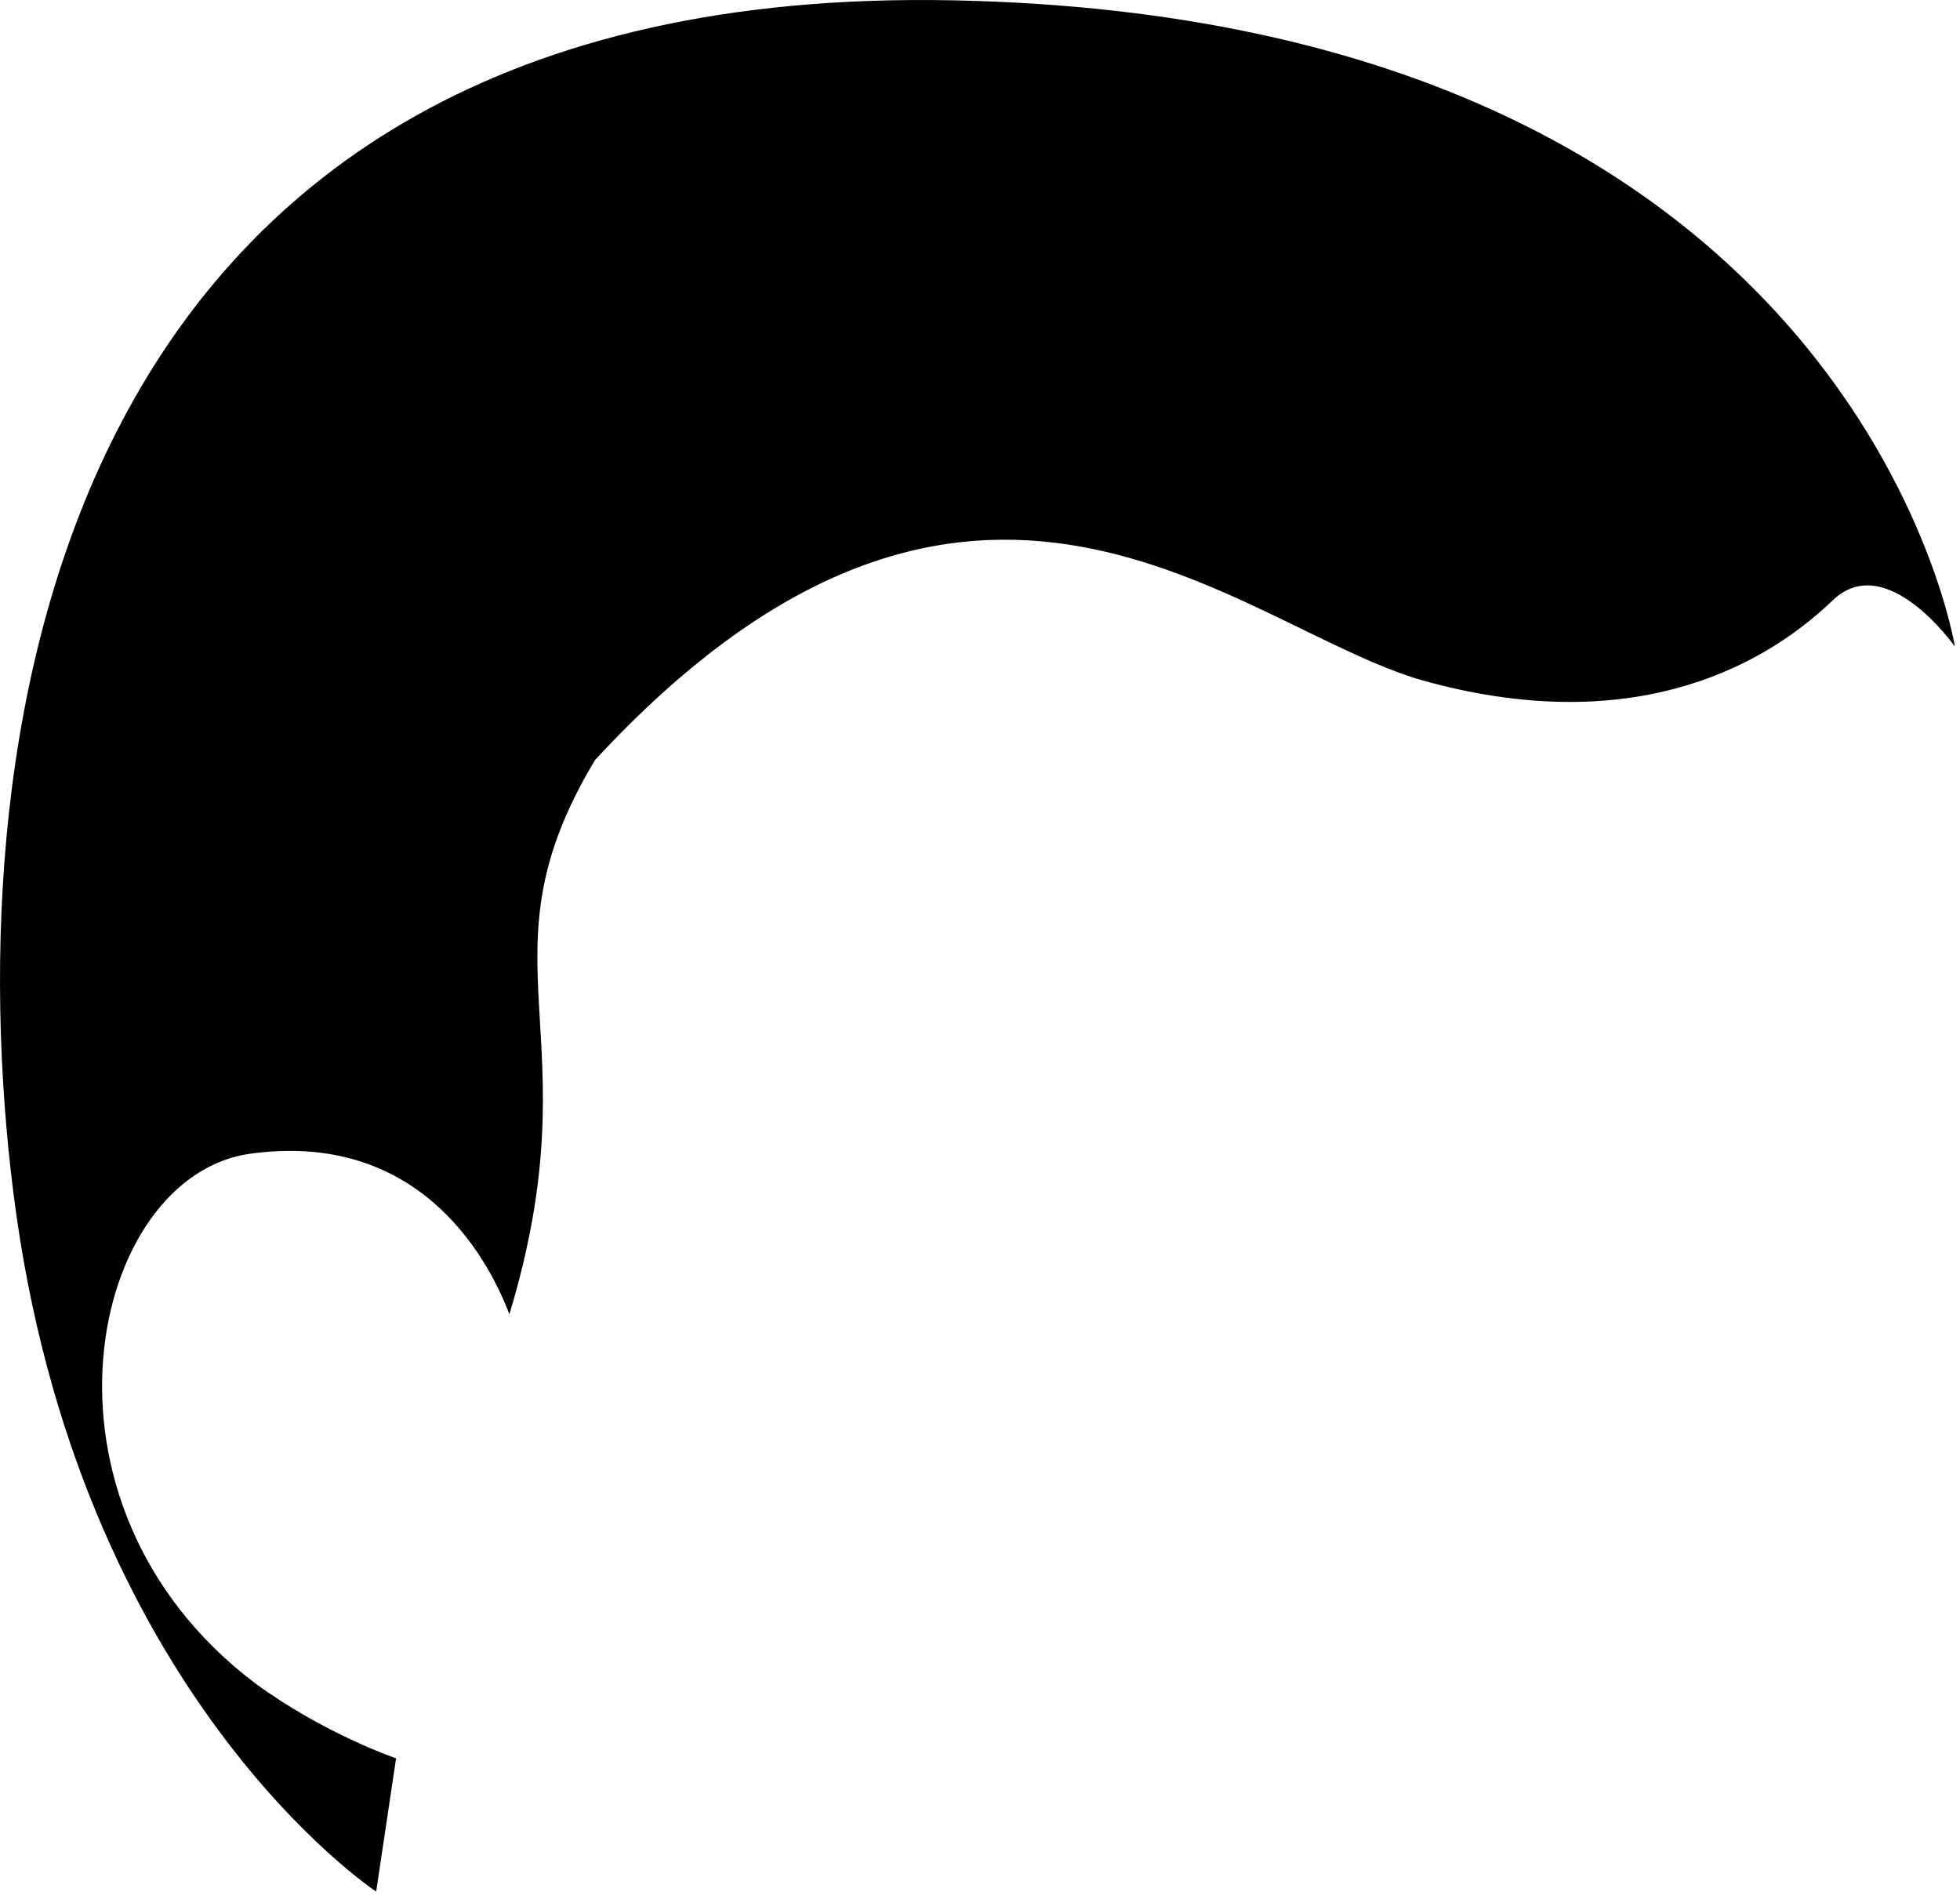 <?xml version="1.0" encoding="utf-8"?>
<svg xmlns="http://www.w3.org/2000/svg" fill="none" height="100%" overflow="visible" preserveAspectRatio="none" style="display: block;" viewBox="0 0 64 62" width="100%">
<path d="M31.133 0.011C1.583 -0.589 -1.417 24.161 0.433 38.911C2.483 55.311 12.283 61.761 12.283 61.761L12.933 57.411C12.933 57.411 10.583 56.611 8.333 54.961C0.533 49.061 2.933 38.311 8.233 37.661C13.533 36.961 15.833 40.811 16.633 42.911C19.433 33.661 15.483 31.361 19.433 24.811C31.783 11.461 40.383 20.461 46.433 22.211C53.033 24.061 57.383 21.961 59.833 19.611C61.583 17.911 63.833 21.111 63.833 21.111C63.833 21.111 60.583 0.611 31.133 0.011Z" fill="black" id="style_23_1_"/>
</svg>